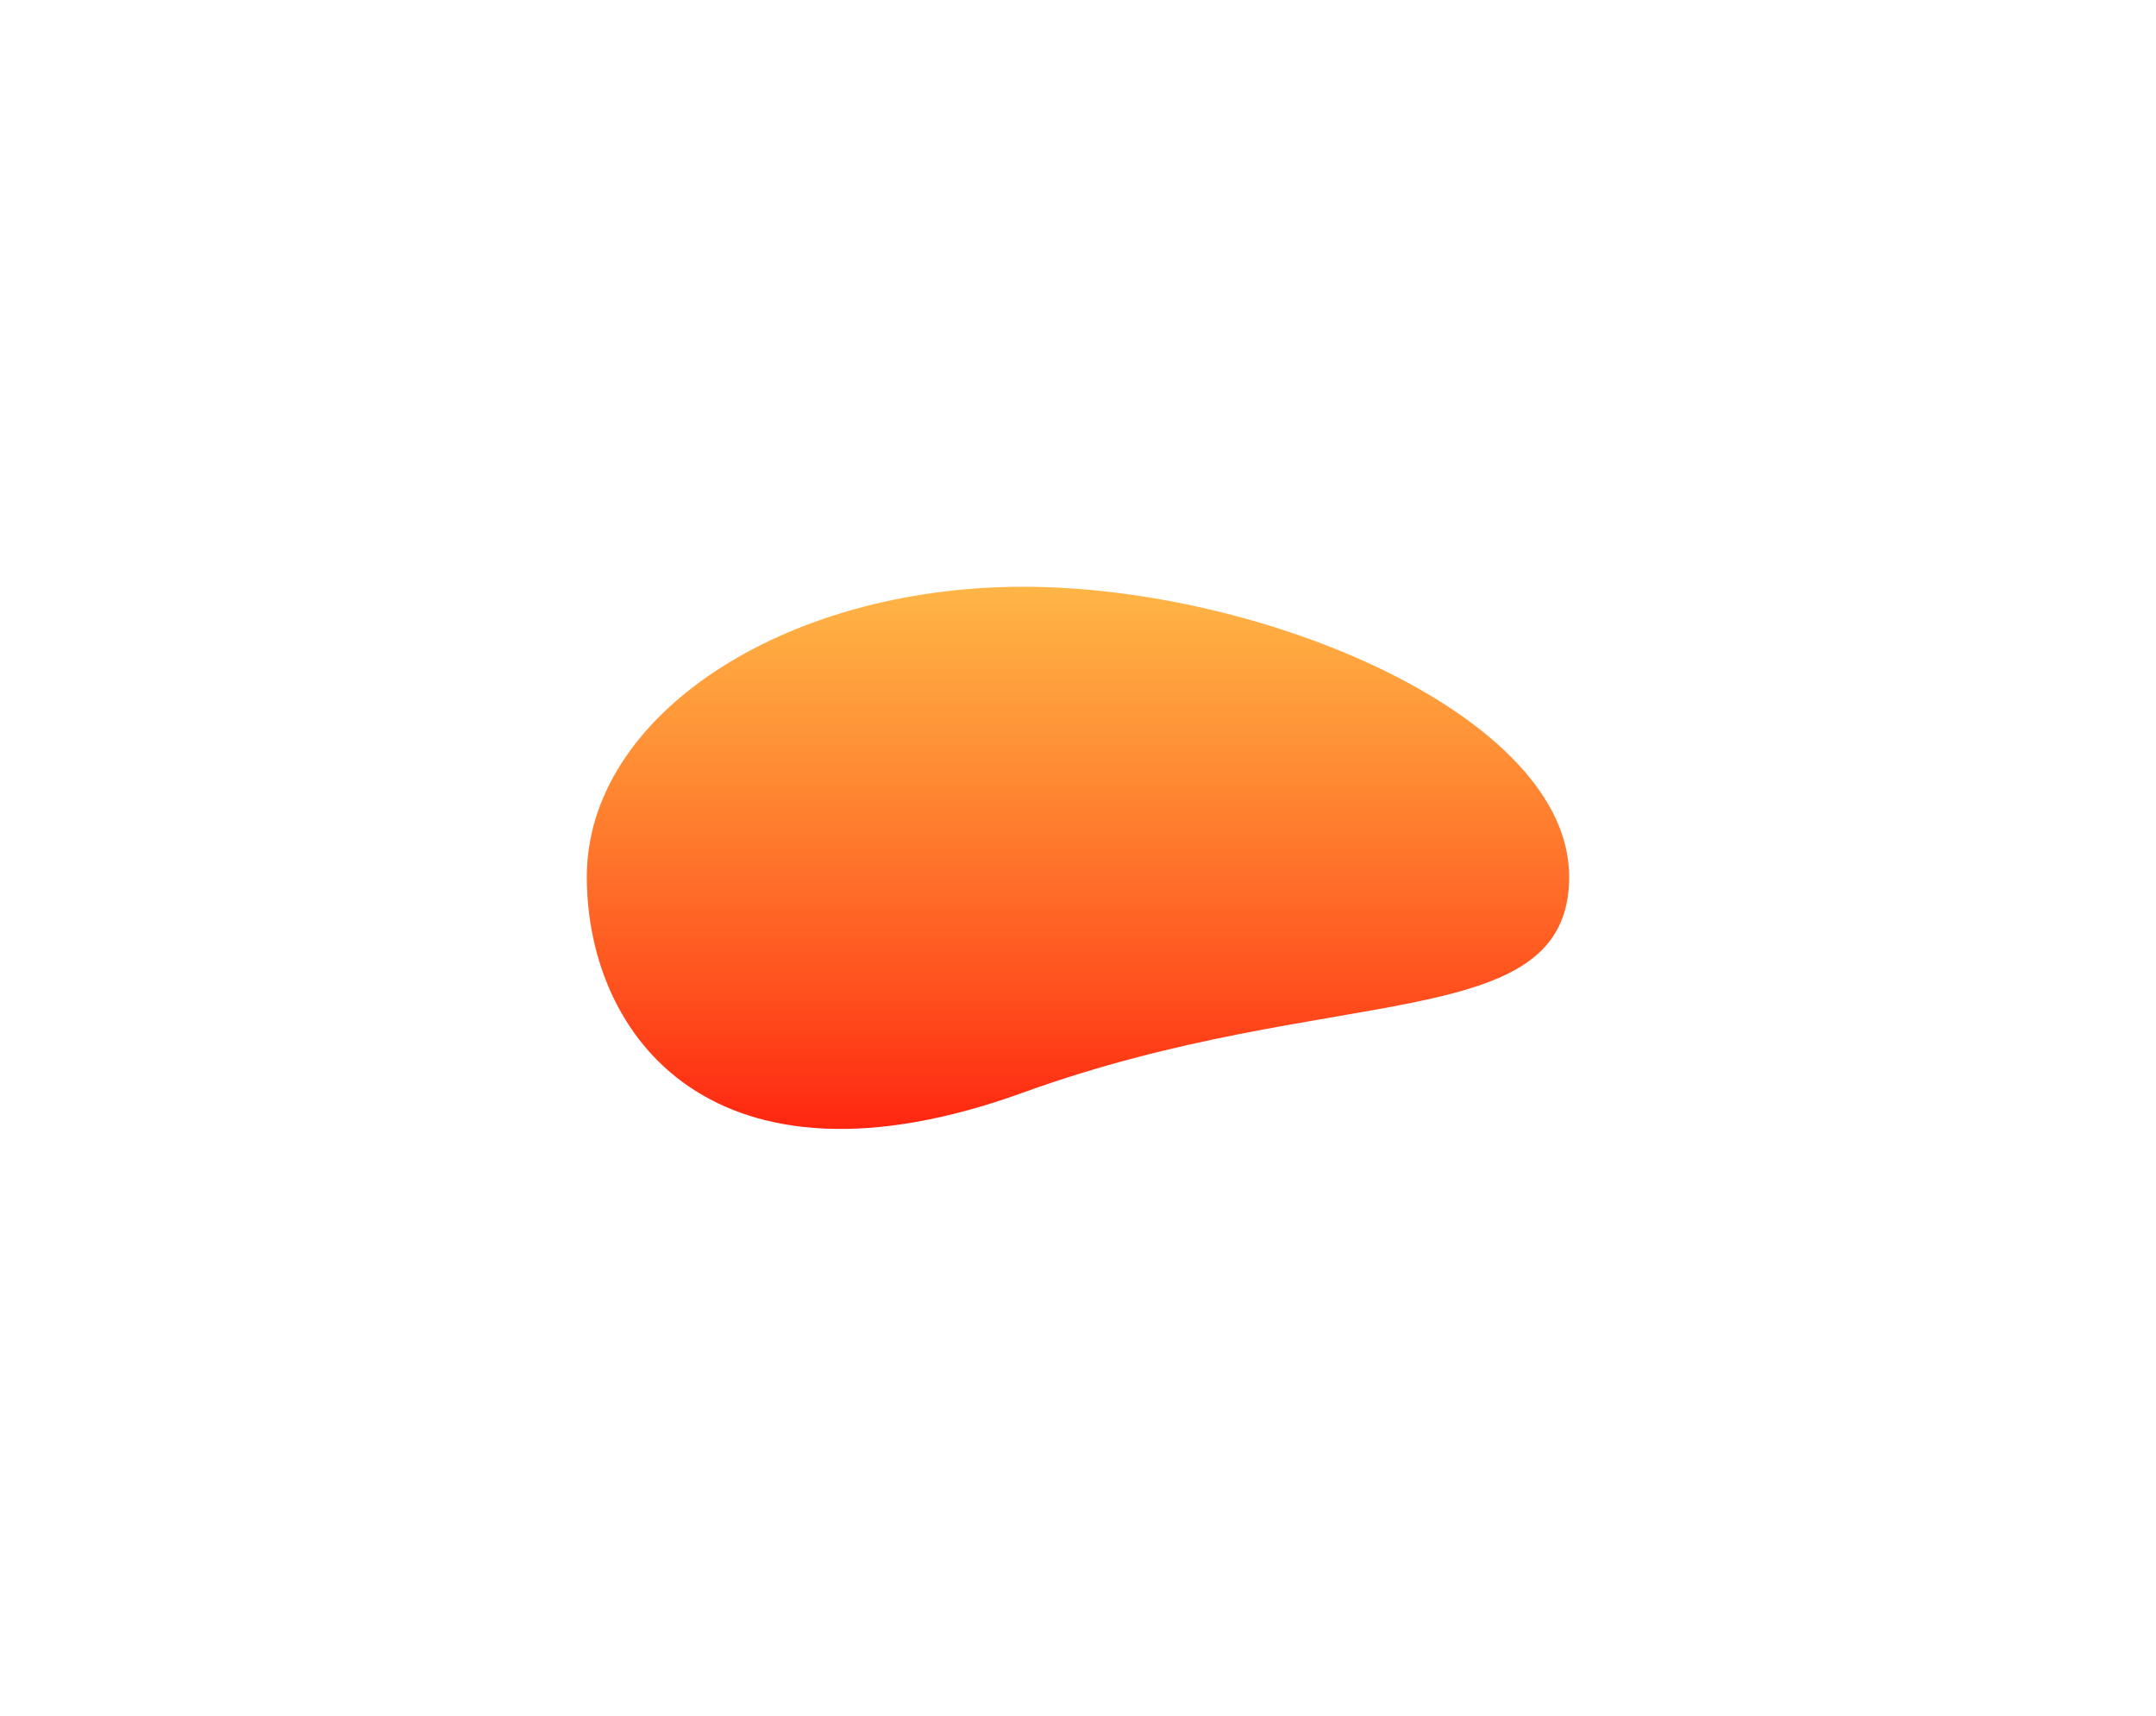 <?xml version="1.0" encoding="UTF-8"?> <svg xmlns="http://www.w3.org/2000/svg" xmlns:v="https://vecta.io/nano" width="1837" height="1462" fill="none"> <g filter="url(#A)"> <path d="M500 747.062C500 610.614 666.419 500 871.706 500S1337 610.614 1337 747.062s-202.02 88.64-465.294 183.975S500 883.511 500 747.062z" fill="url(#B)"></path> </g> <defs> <filter id="A" x="0" y="0" width="1837" height="1462" filterUnits="userSpaceOnUse" color-interpolation-filters="sRGB"> <feFlood flood-opacity="0"></feFlood> <feBlend in="SourceGraphic"></feBlend> <feGaussianBlur stdDeviation="250"></feGaussianBlur> </filter> <linearGradient id="B" x1="871.705" y1="994.125" x2="871.705" y2="500.001" gradientUnits="userSpaceOnUse"> <stop stop-color="#ff1a0c"></stop> <stop offset="1" stop-color="#ff9e0c" stop-opacity=".76"></stop> </linearGradient> </defs> </svg> 